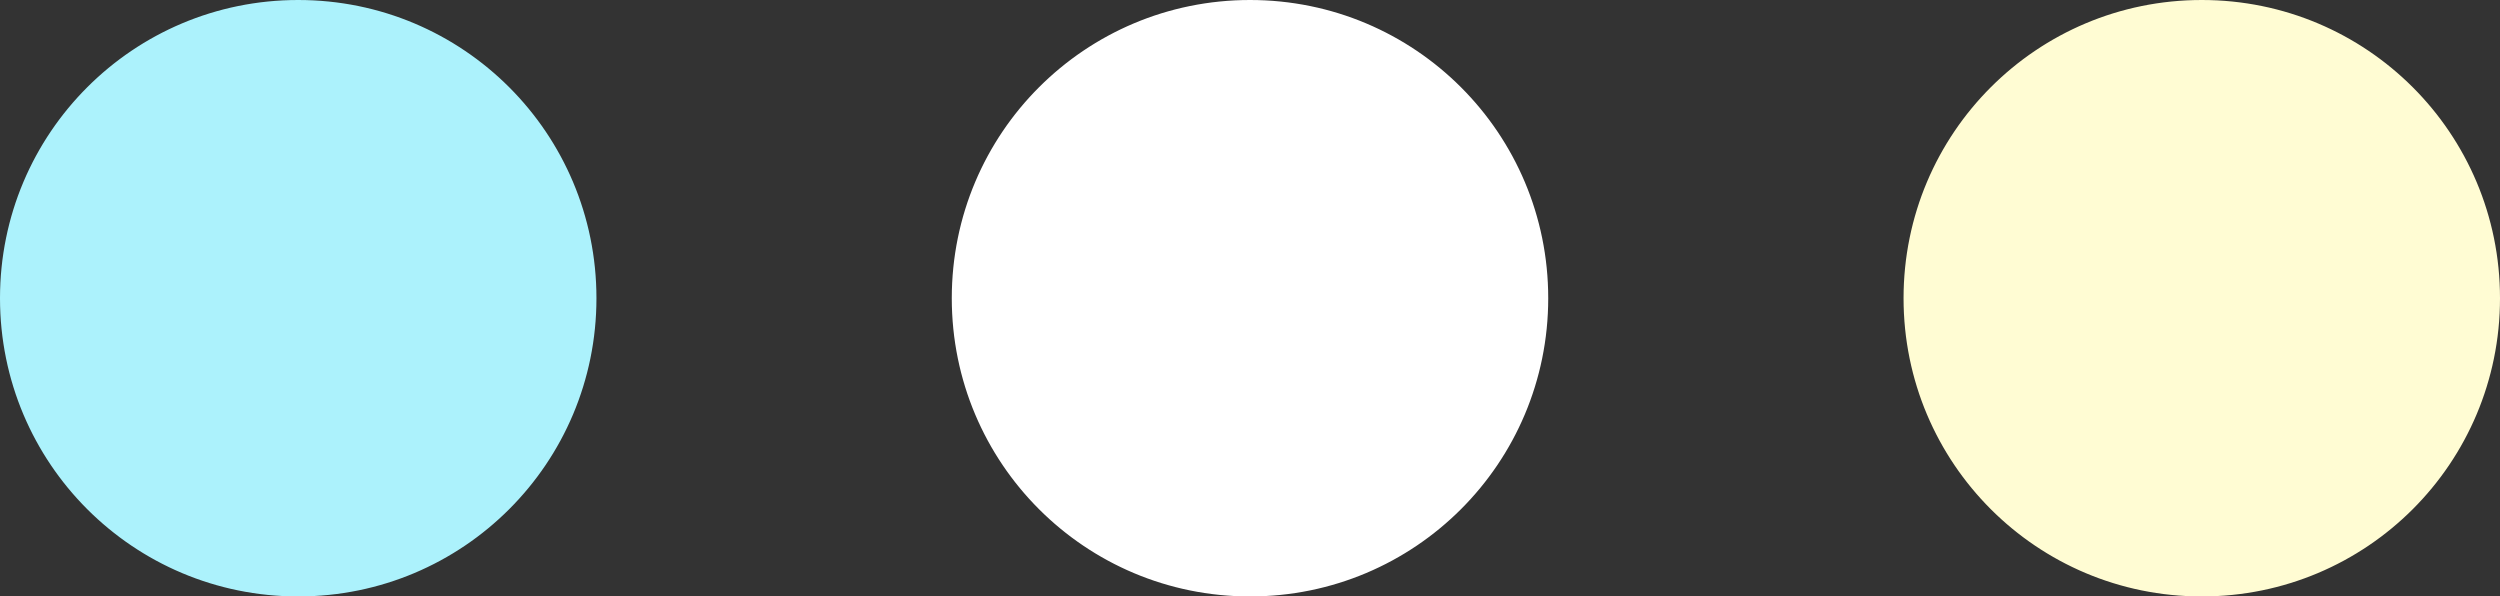 <?xml version="1.0" encoding="UTF-8"?> <!-- Generator: Adobe Illustrator 22.0.0, SVG Export Plug-In . SVG Version: 6.00 Build 0) --> <svg xmlns="http://www.w3.org/2000/svg" xmlns:xlink="http://www.w3.org/1999/xlink" version="1.1" id="Layer_1" x="0px" y="0px" viewBox="0 0 197 47" style="enable-background:new 0 0 197 47;" xml:space="preserve"><rect x="0" y="0" width="197" height="47" fill="#333333" stroke="none"/> <style type="text/css"> .st0{fill:#ACF2FC;} .st1{fill:#FFFFFF;} .st2{fill:#FFFCD3;} </style> <g id="New_Symbol"> </g> <g> <circle class="st0" cx="23.5" cy="23.5" r="22.5"></circle> <path class="st0" d="M23.5,47C10.5,47,0,36.5,0,23.5S10.5,0,23.5,0S47,10.5,47,23.5S36.5,47,23.5,47z M23.5,2C11.6,2,2,11.6,2,23.5 S11.6,45,23.5,45S45,35.4,45,23.5S35.4,2,23.5,2z"></path> </g> <g> <circle class="st1" cx="98.5" cy="23.5" r="22.5"></circle> <path class="st1" d="M98.5,47C85.5,47,75,36.5,75,23.5S85.5,0,98.5,0S122,10.5,122,23.5S111.5,47,98.5,47z M98.5,2 C86.6,2,77,11.6,77,23.5S86.6,45,98.5,45S120,35.4,120,23.5S110.4,2,98.5,2z"></path> </g> <g> <circle class="st2" cx="173.5" cy="23.5" r="22.5"></circle> <path class="st2" d="M173.5,47c-13,0-23.5-10.5-23.5-23.5S160.5,0,173.5,0S197,10.5,197,23.5S186.5,47,173.5,47z M173.5,2 C161.6,2,152,11.6,152,23.5S161.6,45,173.5,45S195,35.4,195,23.5S185.4,2,173.5,2z"></path> </g> </svg> 